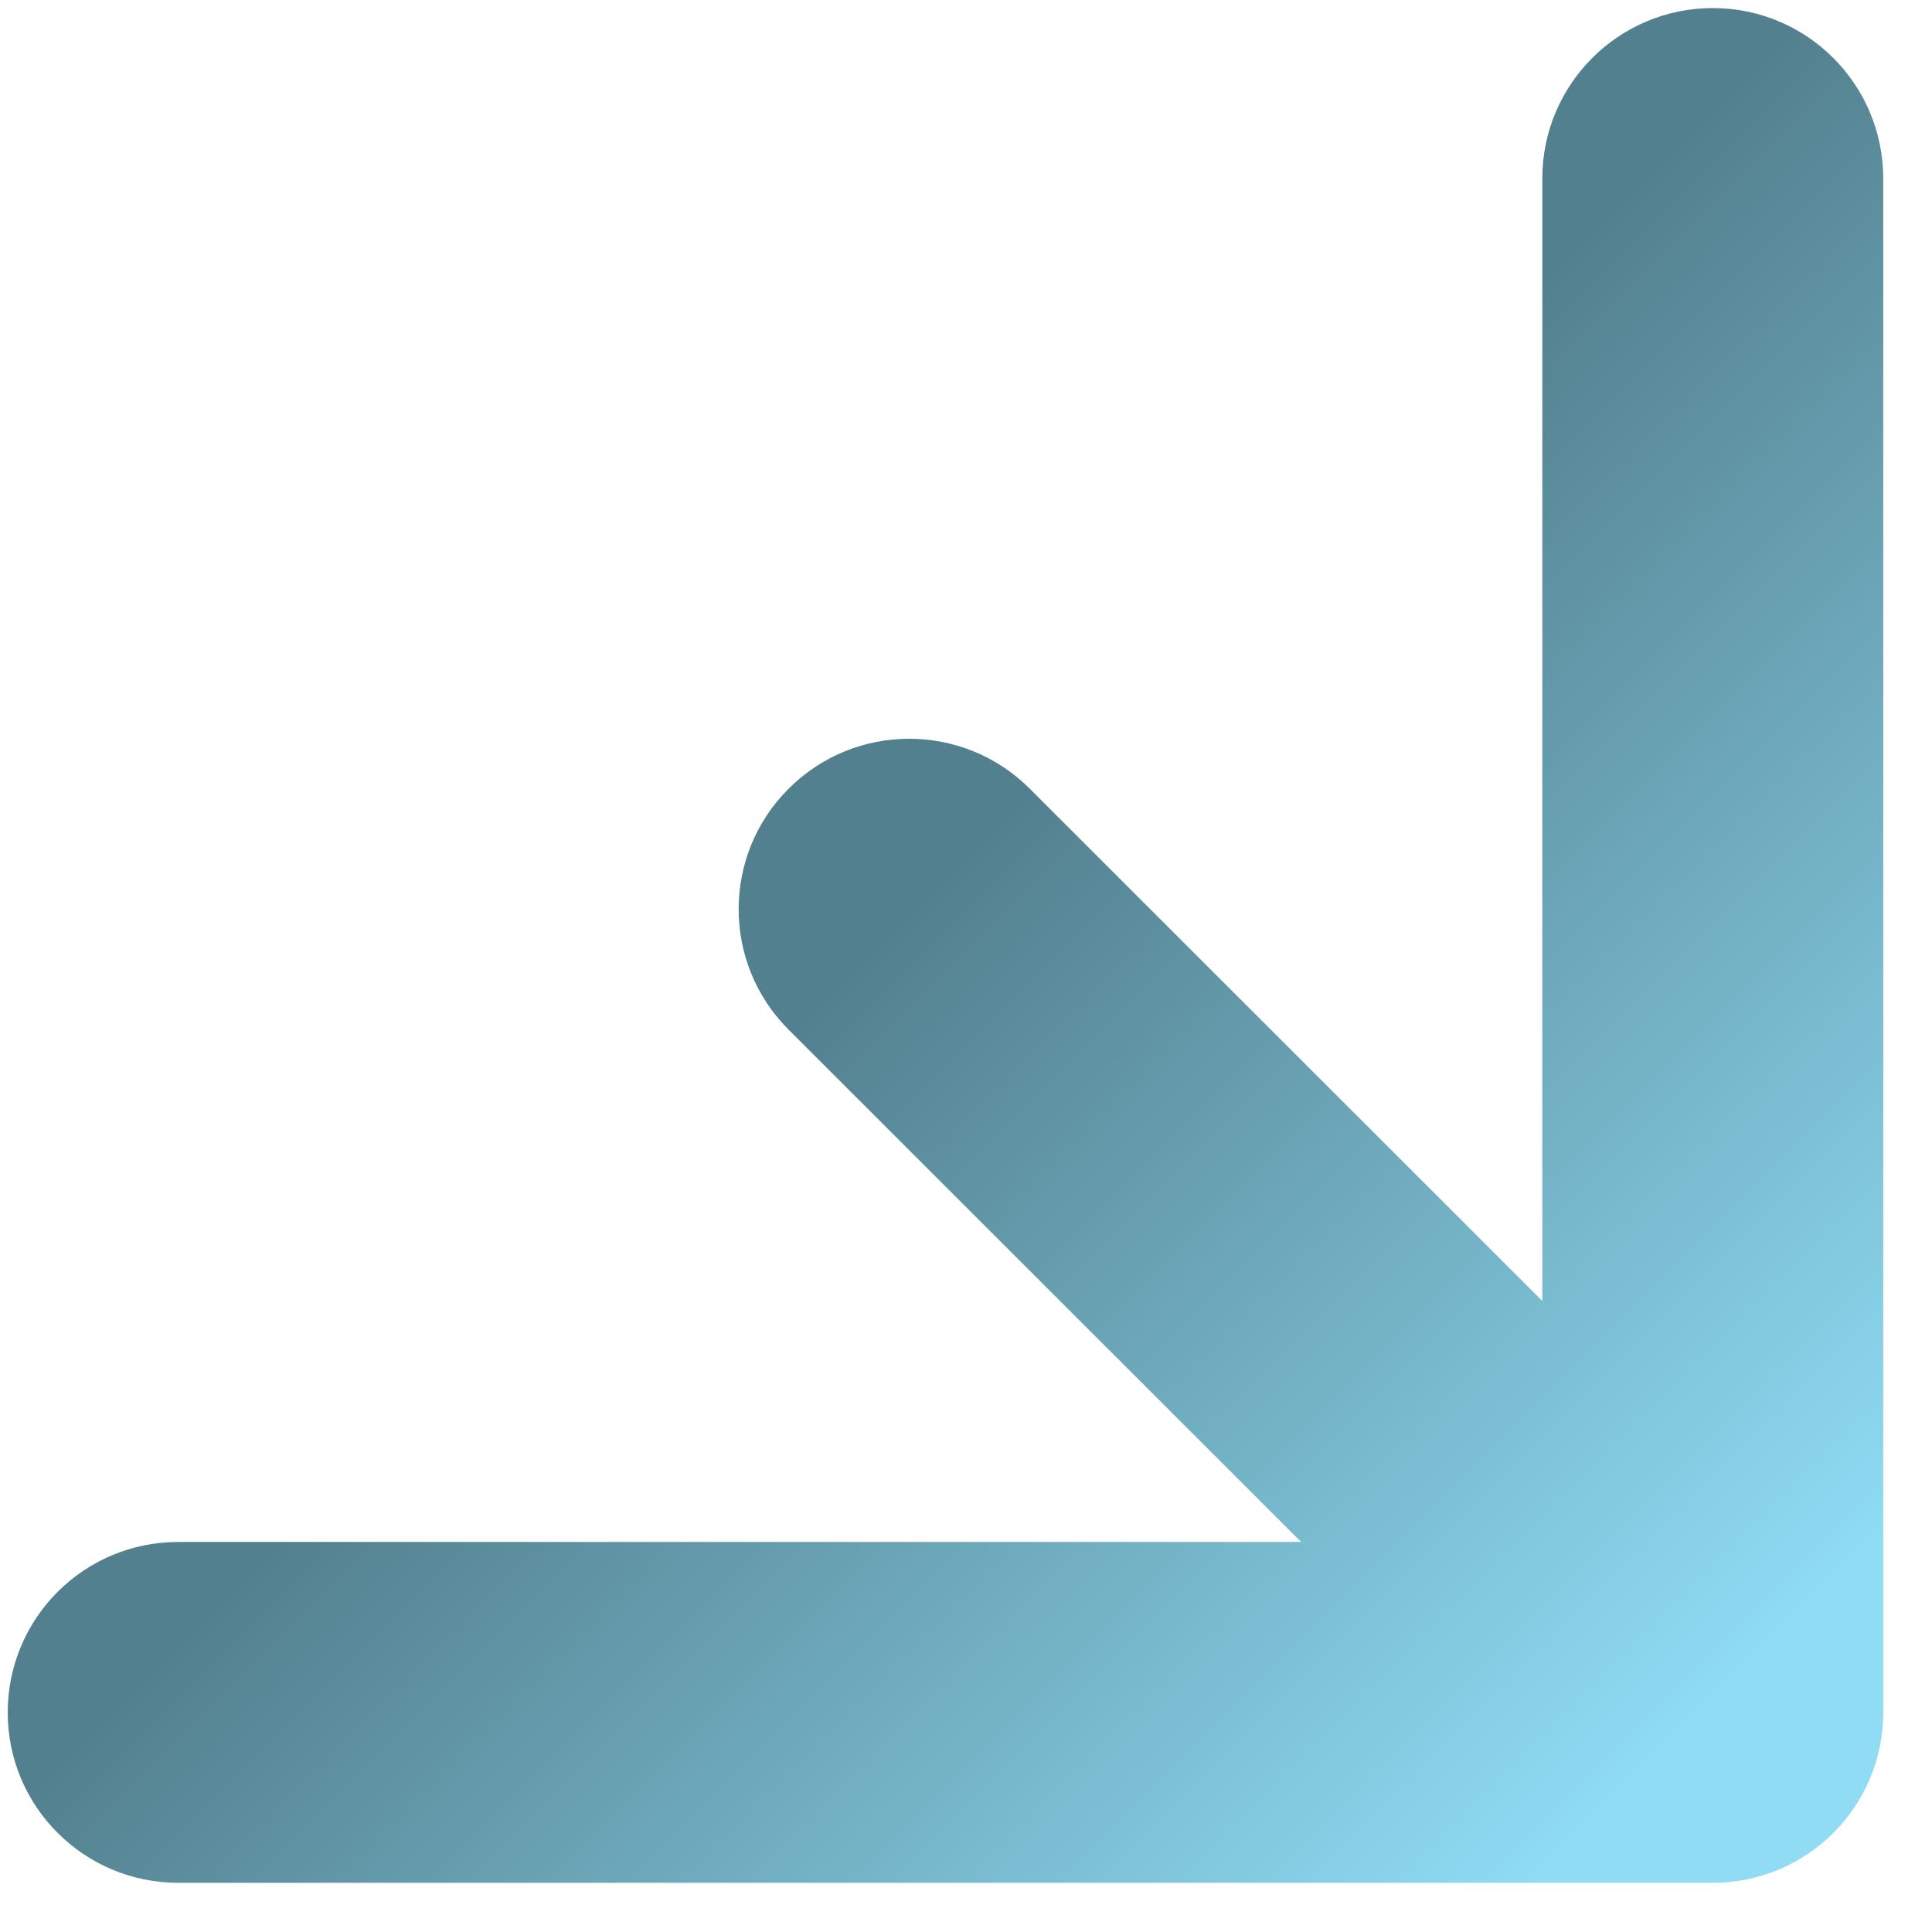 <svg width="17" height="17" viewBox="0 0 17 17" fill="none" xmlns="http://www.w3.org/2000/svg">
<path d="M9.061 6.94C8.475 6.354 7.525 6.354 6.939 6.94C6.353 7.525 6.353 8.475 6.939 9.06L9.061 6.94ZM15.071 16.567C15.9 16.567 16.571 15.896 16.571 15.068V1.571C16.571 0.743 15.9 0.071 15.071 0.071C14.242 0.071 13.571 0.743 13.571 1.571L13.571 13.568H1.568C0.739 13.568 0.068 14.239 0.068 15.068C0.068 15.896 0.739 16.567 1.568 16.567H15.071ZM6.939 9.06L14.01 16.128L16.132 14.007L9.061 6.94L6.939 9.06Z" fill="url(#paint0_linear_6_1401)"/>
<defs>
<linearGradient id="paint0_linear_6_1401" x1="14.717" y1="15.421" x2="7.65" y2="8.35" gradientUnits="userSpaceOnUse">
<stop stop-color="#8FDCF4"/>
<stop offset="1" stop-color="#53808E"/>
</linearGradient>
</defs>
</svg>
